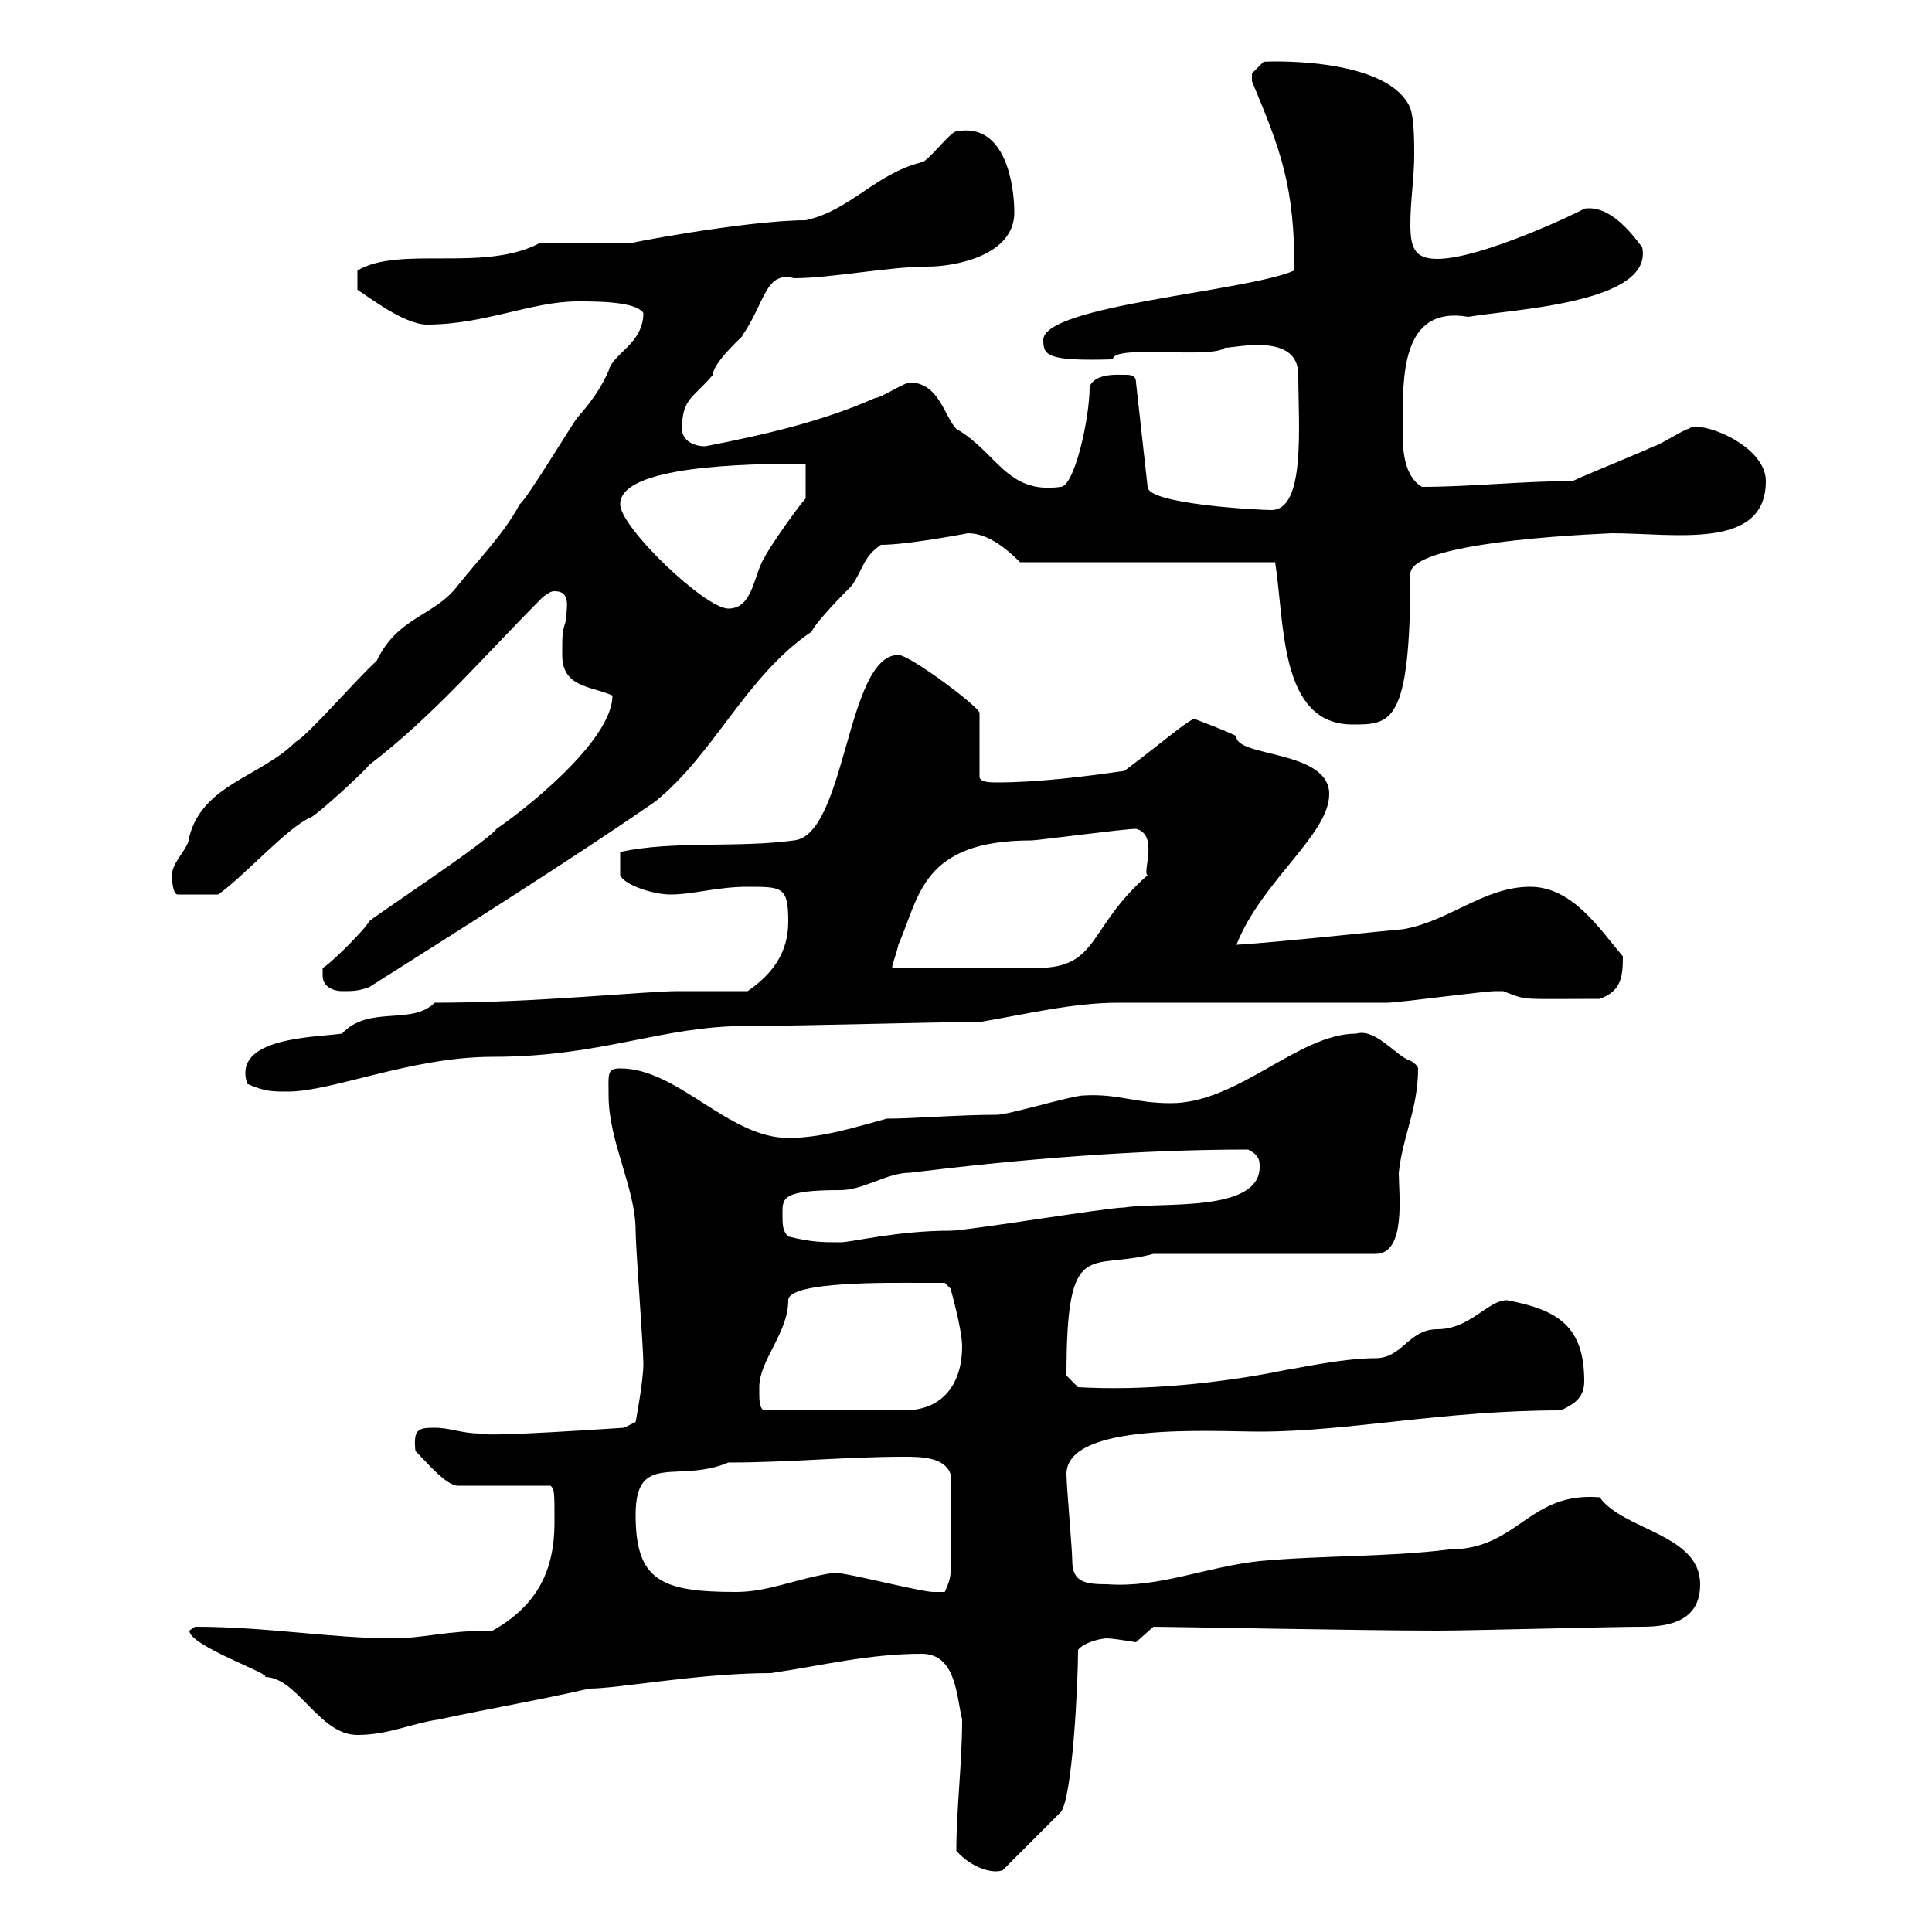 <svg xmlns="http://www.w3.org/2000/svg" xmlns:xlink="http://www.w3.org/1999/xlink" width="300" height="300"><path d="M148.50 287.40C150.90 290.10 154.20 291 155.70 290.40L164.70 281.40C166.50 279.30 167.40 261.60 167.40 256.20C168.30 255 171 254.40 171.90 254.40C172.50 254.40 174.60 254.70 176.40 255C176.40 255 179.10 252.60 179.10 252.60C181.80 252.60 211.80 253.20 223.20 253.20C228.60 253.20 250.20 252.60 255 252.60C259.80 252.60 264 251.40 264 246C264 238.20 252 237.60 248.40 232.50C237.30 231.60 235.80 240.60 225 240.60C215.40 241.80 205.20 241.50 195.60 242.40C187.20 243.30 180 246.60 171.90 246C168.60 246 166.50 245.70 166.50 242.40C166.50 240.60 165.60 230.70 165.60 228.90C165.60 220.80 188.10 222.30 195.60 222.30C209.40 222.30 224.10 219 242.40 219C244.20 218.10 246 217.20 246 214.50C246 206.10 242.10 203.40 234 201.90C231 201.90 228.30 206.40 223.20 206.40C218.70 206.40 217.80 210.90 213.60 210.90C208.20 210.90 200.40 212.70 199.80 212.70C189.60 214.80 177.60 216 167.40 215.40L165.60 213.60C165.60 191.70 169.20 197.40 179.10 194.70L213.60 194.70C218.40 194.70 217.20 185.40 217.20 182.10C217.80 176.40 220.20 172.20 220.20 165.90C220.20 165.60 219.60 165 219 164.70C216.90 164.10 213.60 159.60 210.60 160.50C201.60 160.50 192.30 171.30 181.80 171.30C176.10 171.30 173.70 169.80 168.30 170.10C166.50 170.10 156.60 173.10 154.80 173.10C148.80 173.10 141.90 173.70 137.70 173.70C133.20 174.90 127.80 176.70 122.40 176.70C113.10 176.70 105.30 165.90 96.30 165.90C94.20 165.90 94.50 166.80 94.50 170.10C94.50 177.30 98.70 184.50 98.70 191.10C98.70 193.80 99.90 209.10 99.90 211.80C99.90 214.50 98.70 220.80 98.70 220.80L96.90 221.70C96.60 221.70 75.30 223.20 74.70 222.60C71.70 222.60 69.90 221.70 67.50 221.70C64.80 221.70 64.20 222 64.50 225.30C66.30 227.10 69.30 230.70 71.10 230.70L85.50 230.70C86.10 231.30 86.10 231.60 86.10 236.40C86.10 243.90 83.40 249.30 76.50 253.20C69 253.20 66 254.40 60.90 254.40C51.60 254.40 41.40 252.60 30.30 252.60C30.30 252.60 29.40 253.20 29.40 253.20C29.40 255.60 42.60 260.10 41.10 260.40C46.20 260.40 49.50 269.40 55.50 269.40C60.30 269.40 63.90 267.60 68.10 267C76.50 265.20 83.70 264 91.50 262.20C96 262.20 108.60 259.80 119.70 259.80C127.80 258.60 135 256.80 143.10 256.80C148.50 256.80 148.50 263.40 149.40 267C149.40 273.90 148.50 280.80 148.50 287.40ZM98.70 235.20C98.70 225.30 105.30 230.40 113.10 227.10C122.40 227.10 131.40 226.20 140.40 226.20C142.80 226.20 146.70 226.20 147.60 228.90L147.60 244.20C147.60 245.40 146.70 247.20 146.70 247.20C145.80 247.20 145.50 247.20 144.90 247.20C143.10 247.20 131.40 244.20 129.60 244.20C123.60 245.10 119.40 247.20 114.30 247.20C102.60 247.20 98.70 245.40 98.70 235.20ZM117.90 216.30C117.90 216.30 117.90 215.40 117.90 215.40C117.90 211.20 122.40 207 122.40 201.90C122.40 198.90 138.60 199.20 143.10 199.20C144 199.20 146.70 199.20 146.70 199.20L147.60 200.10C147.60 200.10 149.40 206.40 149.40 209.10C149.40 214.50 146.70 219 140.40 219L118.80 219C117.90 219 117.90 217.20 117.90 216.30ZM122.40 192C121.50 191.10 121.50 190.20 121.50 188.40C121.50 186 121.50 184.80 130.50 184.80C134.10 184.80 137.70 182.10 141.30 182.10C158.40 180 176.40 178.50 193.80 178.50C195.60 179.40 195.60 180.30 195.60 181.20C195.60 188.40 180 186.60 174.60 187.50C171.90 187.50 150.30 191.10 147.60 191.10C139.20 191.10 132.30 192.90 130.50 192.90C127.80 192.90 126 192.90 122.40 192ZM38.40 168.30C41.10 169.50 42.30 169.50 44.70 169.50C51.60 169.50 63.90 164.10 76.50 164.10C93.60 164.10 102.60 159.30 116.10 159.30C126 159.30 143.70 158.70 152.10 158.70C159.30 157.50 166.50 155.70 173.70 155.70C178.20 155.70 210.60 155.70 215.40 155.70C217.20 155.70 230.40 153.90 232.20 153.90C232.20 153.90 232.20 153.90 233.40 153.90C237.30 155.40 235.80 155.10 248.40 155.10C251.70 153.90 252 151.80 252 148.50C248.40 144.30 244.20 137.70 237.60 137.70C230.40 137.70 225 143.10 217.80 144.30C217.20 144.30 197.70 146.40 192 146.70C195.90 136.80 206.40 129.60 206.40 123.30C206.40 116.40 191.70 117.60 192 114.30C190.20 113.40 185.40 111.60 185.40 111.60C183.60 112.50 180.60 115.20 174.60 119.70C168.30 120.60 161.10 121.50 154.80 121.50C153.90 121.50 152.10 121.50 152.10 120.60L152.10 110.70C152.10 109.80 141.30 101.70 139.50 101.70C131.40 101.70 131.40 129.60 123.30 130.50C114.60 131.70 104.40 130.50 96.30 132.30L96.30 135.90C96.90 137.40 101.40 138.90 104.10 138.90C107.70 138.90 111.30 137.70 116.10 137.70C121.50 137.70 122.40 137.70 122.40 143.10C122.40 147.90 120 151.20 116.10 153.90C114.30 153.90 107.10 153.90 105.30 153.90C100.20 153.90 83.40 155.70 67.50 155.70C63.90 159.30 57.30 156 53.10 160.50C48.60 161.10 36 161.10 38.40 168.30ZM50.10 151.50C50.10 153.30 51.90 153.90 53.10 153.90C54.90 153.90 55.50 153.90 57.30 153.30C72 144 89.10 133.20 101.70 124.50C111 117 115.80 105 126 98.10C126.90 96.30 131.40 91.80 132.30 90.90C134.10 88.20 134.10 86.40 136.80 84.60C141 84.60 150.30 82.80 150.30 82.80C153 82.80 155.70 84.60 158.40 87.30L198 87.30C199.50 96.60 198.60 112.50 210 112.50C216 112.50 219 112.50 219 89.10C219 83.70 251.70 82.80 250.20 82.80C260.10 82.80 274.20 85.50 274.20 74.70C274.20 69 263.70 65.10 262.20 66.60C261.60 66.60 257.40 69.30 256.80 69.30C255 70.20 246 73.80 244.20 74.70C236.40 74.70 228.30 75.60 220.80 75.60C217.80 73.80 217.80 69.30 217.80 66.60C217.80 58.50 217.50 47.40 228 49.20C234.90 48 256.80 47.10 255 38.40C253.20 36 249.90 31.80 246 32.40C245.70 32.70 230.10 40.20 223.20 40.20C219.60 40.20 219 38.40 219 34.80C219 31.20 219.60 27.60 219.60 24C219.60 22.20 219.60 18.60 219 16.80C215.40 8.40 195 9.60 196.20 9.60C196.20 9.60 194.40 11.40 194.40 11.40C194.40 12.60 194.40 12.60 194.40 12.60C198.90 23.40 201 28.80 201 42C193.50 45.30 162 47.40 162 52.80C162 55.20 162.60 56.10 172.80 55.80C172.80 53.40 188.10 55.80 190.20 54C192 54 201.60 51.60 201.60 58.20C201.60 66 202.80 79.20 197.40 79.20C195.60 79.20 178.20 78.30 178.20 75.60L176.40 59.40C176.40 58.20 175.50 58.20 174.60 58.20C173.70 58.20 170.10 57.90 169.20 60C169.20 65.10 166.80 75.60 164.70 75.60C156.30 76.80 154.80 70.20 148.50 66.60C146.70 64.80 145.80 59.40 141.30 59.40C140.40 59.40 136.80 61.80 135.90 61.80C127.80 65.40 118.80 67.50 109.50 69.30C107.70 69.30 105.90 68.40 105.90 66.60C105.90 61.80 107.70 61.80 110.70 58.20C110.70 56.10 116.40 51.30 115.20 52.20C118.80 47.10 118.80 42 123.30 43.20C129 43.20 138 41.40 144 41.40C148.50 41.40 157.50 39.60 157.50 33C157.50 29.10 156.30 18.90 148.50 20.40C147.60 20.40 144 25.20 143.10 25.20C135.90 27 132 32.70 125.10 34.20C115.80 34.20 95.40 38.10 98.10 37.80C96.30 37.80 85.50 37.80 83.70 37.80C75 42.30 62.10 38.10 55.50 42L55.50 45C57 45.90 62.70 50.40 66.30 50.40C75.30 50.40 82.50 46.80 89.70 46.80C92.70 46.80 98.70 46.80 99.90 48.60C99.90 53.40 95.10 54.90 94.50 57.60C93.30 60.30 91.80 62.40 89.70 64.80C89.10 65.40 81.90 77.40 80.70 78.30C78.30 82.80 74.70 86.40 71.10 90.90C67.50 95.70 61.80 95.70 58.50 102.60C55.50 105.30 47.70 114.30 45.90 115.20C40.50 120.60 31.50 121.80 29.40 129.90C29.40 131.70 26.70 133.80 26.70 135.90C26.70 135.90 26.70 138.90 27.60 138.90L33.90 138.90C38.40 135.60 44.70 128.40 48.30 126.90C49.50 126.30 56.70 119.70 57.30 118.80C67.50 111 75.30 101.70 84.30 92.70C85.50 91.80 85.80 91.80 86.10 91.80C88.80 91.80 87.90 94.50 87.90 96.30C87.30 98.10 87.30 98.40 87.30 101.70C87.30 106.80 91.80 106.50 95.10 108C95.10 115.20 80.70 126.30 77.10 128.70C75.60 130.80 57.30 142.80 57.30 143.10C56.70 144.30 51.30 149.70 50.10 150.30C50.10 150.30 50.10 151.50 50.10 151.50ZM176.40 128.70C180 129.60 177.30 135.60 178.20 135.90C168.90 144 170.70 150.30 161.10 150.30L138.60 150.30C138.30 150.30 139.20 148.20 139.50 146.70C142.80 139.20 143.10 130.50 160.20 130.50C161.10 130.50 174.60 128.70 176.40 128.70ZM96.30 78.30C96.30 72.30 115.80 72 125.10 72L125.10 77.40C124.20 78.30 119.70 84.60 118.80 86.40C117 89.10 117 94.50 113.10 94.50C109.50 94.50 96.30 81.90 96.30 78.30Z"/></svg>